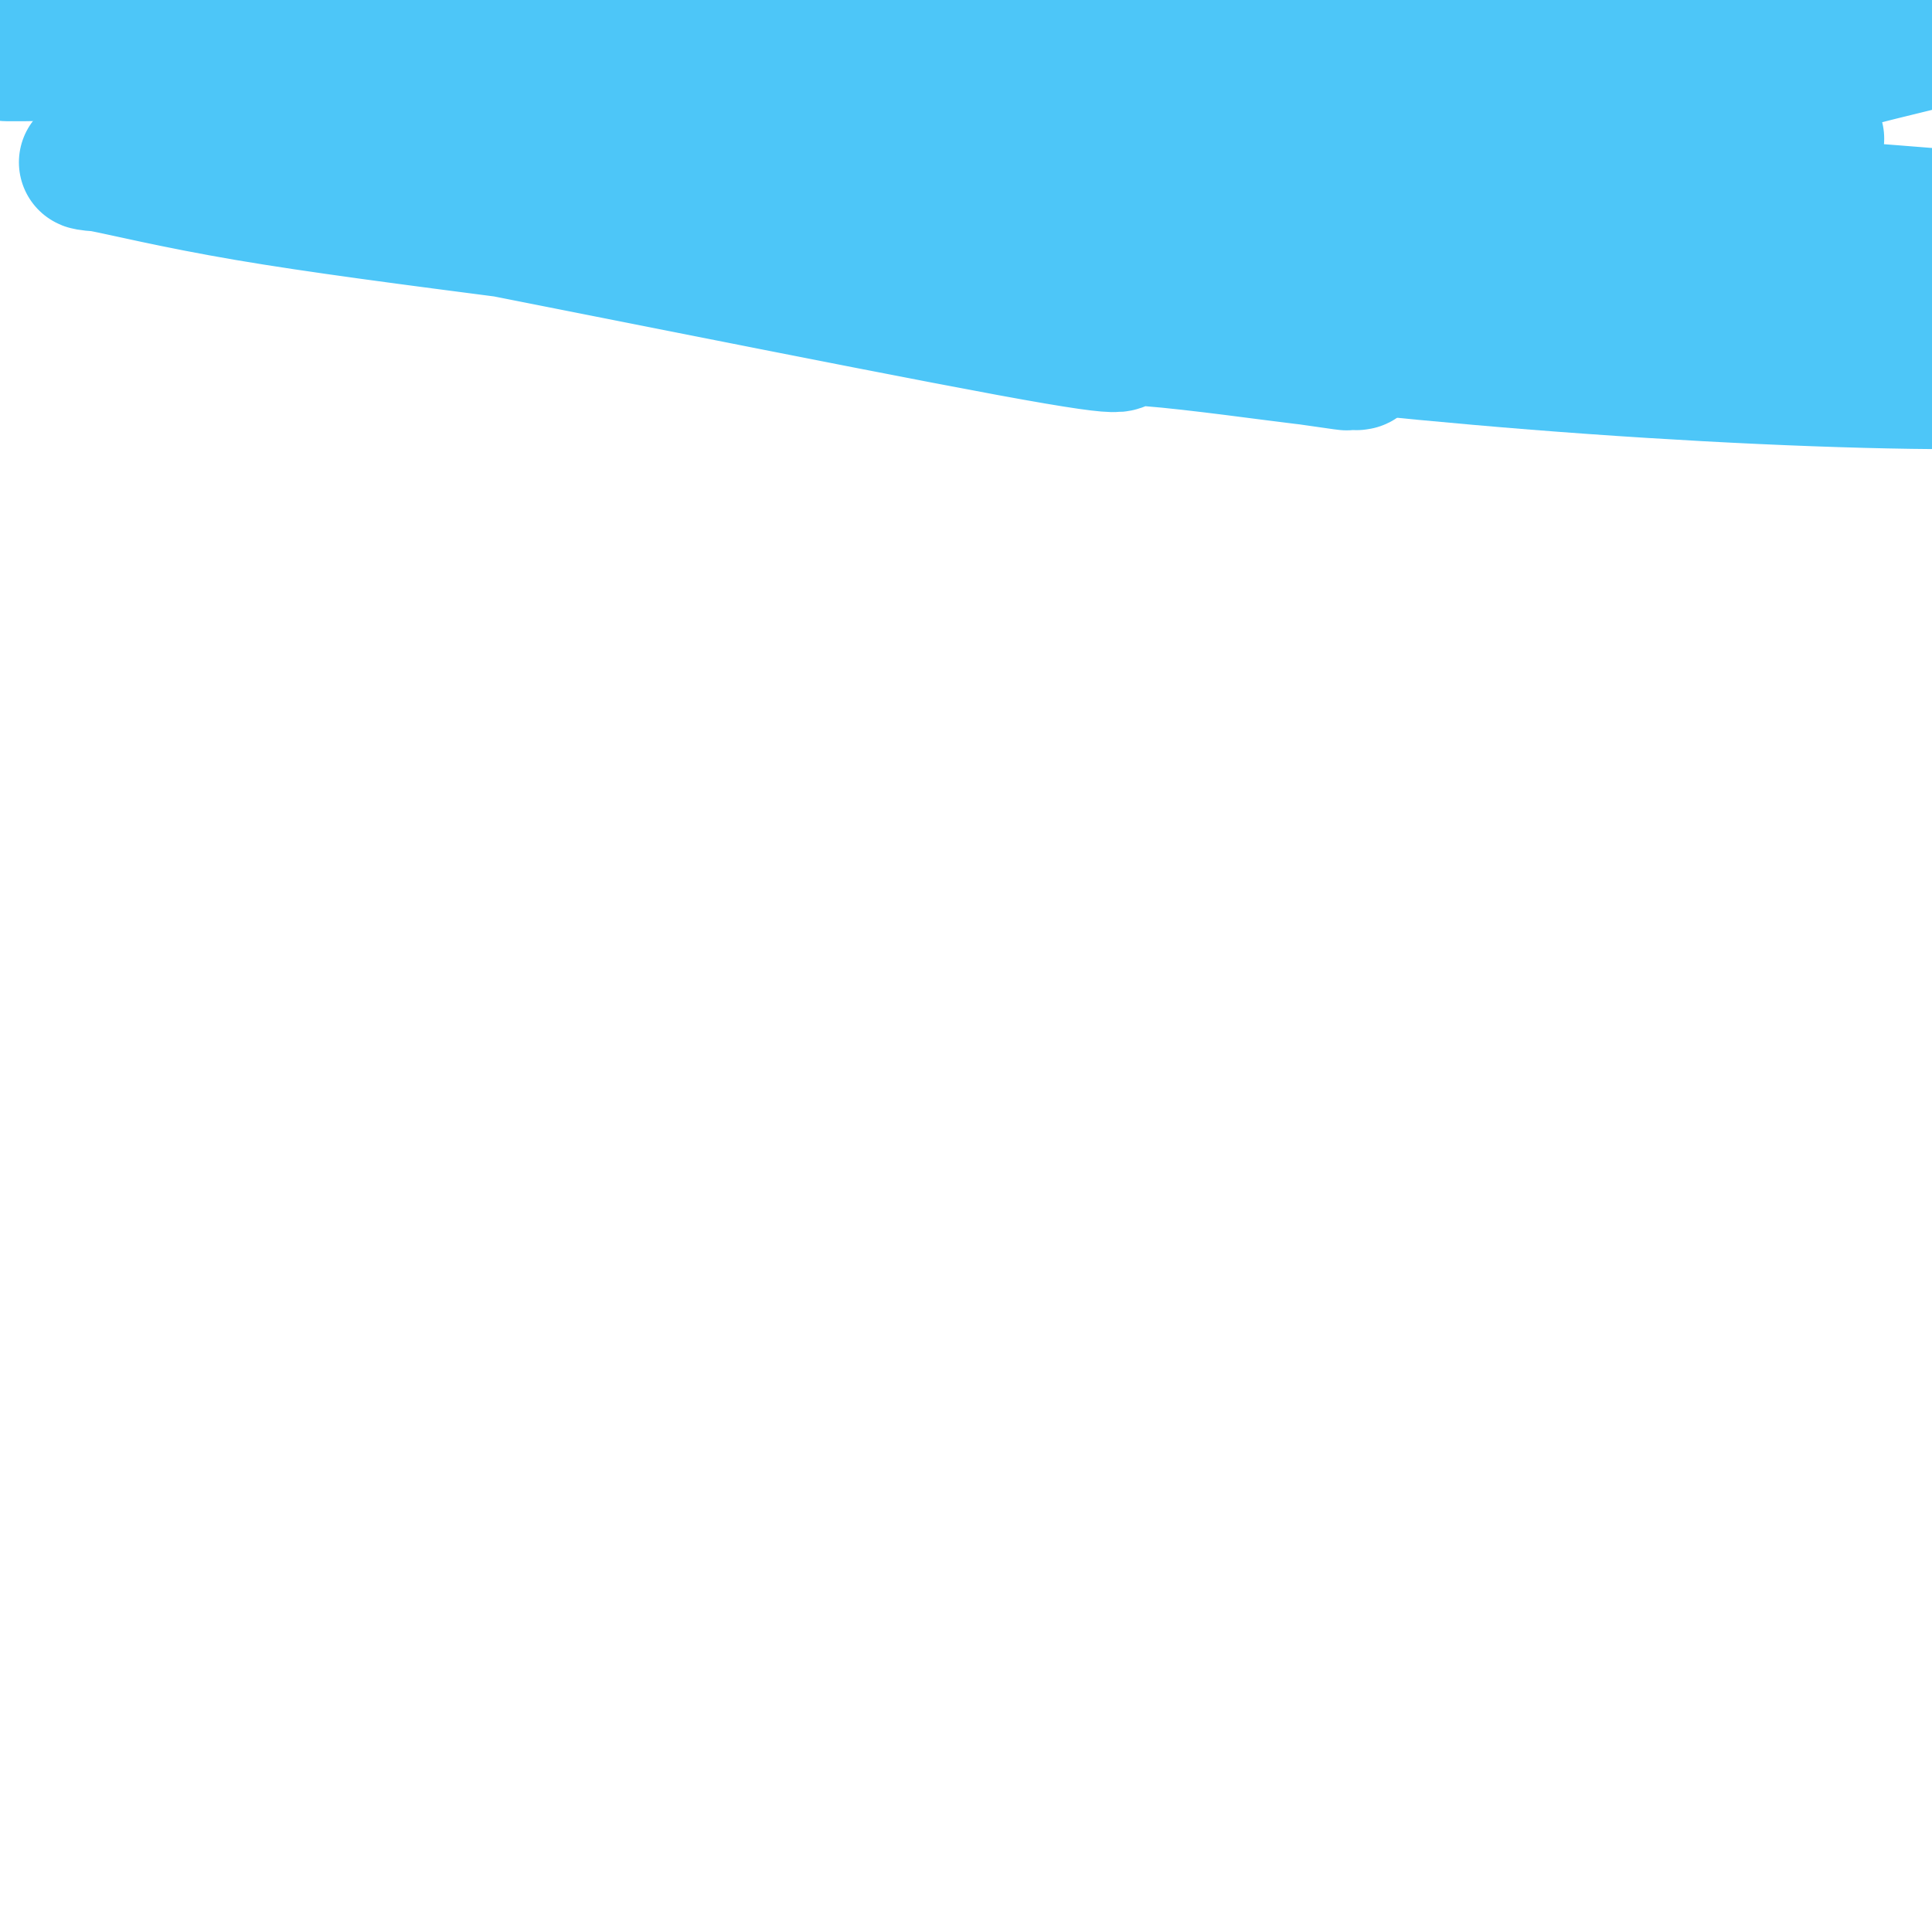 <svg viewBox='0 0 400 400' version='1.1' xmlns='http://www.w3.org/2000/svg' xmlns:xlink='http://www.w3.org/1999/xlink'><g fill='none' stroke='#4DC6F8' stroke-width='28' stroke-linecap='round' stroke-linejoin='round'><path d='M29,35c-0.006,-0.001 -0.011,-0.002 0,0c0.011,0.002 0.040,0.006 0,0c-0.040,-0.006 -0.148,-0.024 0,0c0.148,0.024 0.552,0.089 0,0c-0.552,-0.089 -2.060,-0.333 0,0c2.060,0.333 7.690,1.242 9,1c1.310,-0.242 -1.698,-1.635 33,5c34.698,6.635 107.103,21.298 138,27c30.897,5.702 20.287,2.442 24,2c3.713,-0.442 21.748,1.934 30,3c8.252,1.066 6.719,0.821 8,1c1.281,0.179 5.376,0.781 7,1c1.624,0.219 0.778,0.057 1,0c0.222,-0.057 1.511,-0.007 2,0c0.489,0.007 0.177,-0.030 0,0c-0.177,0.030 -0.219,0.126 0,0c0.219,-0.126 0.699,-0.474 -1,-1c-1.699,-0.526 -5.575,-1.229 -7,-2c-1.425,-0.771 -0.397,-1.609 -15,-4c-14.603,-2.391 -44.835,-6.335 -73,-10c-28.165,-3.665 -54.263,-7.051 -77,-10c-22.737,-2.949 -42.113,-5.460 -57,-8c-14.887,-2.540 -25.286,-5.110 -30,-6c-4.714,-0.890 -3.745,-0.099 1,0c4.745,0.099 13.266,-0.493 17,-1c3.734,-0.507 2.681,-0.930 22,-1c19.319,-0.070 59.009,0.212 98,1c38.991,0.788 77.283,2.082 104,3c26.717,0.918 41.858,1.459 57,2'/><path d='M320,38c27.847,0.839 16.966,0.436 15,0c-1.966,-0.436 4.983,-0.907 8,-1c3.017,-0.093 2.101,0.191 0,0c-2.101,-0.191 -5.387,-0.856 -6,-1c-0.613,-0.144 1.445,0.234 -13,-2c-14.445,-2.234 -45.395,-7.079 -63,-10c-17.605,-2.921 -21.867,-3.918 -61,-8c-39.133,-4.082 -113.139,-11.250 -148,-14c-34.861,-2.750 -30.578,-1.084 -33,-1c-2.422,0.084 -11.550,-1.416 -15,-2c-3.450,-0.584 -1.222,-0.254 1,0c2.222,0.254 4.439,0.431 7,1c2.561,0.569 5.464,1.529 50,4c44.536,2.471 130.703,6.451 170,8c39.297,1.549 31.725,0.666 43,0c11.275,-0.666 41.397,-1.113 56,-2c14.603,-0.887 13.686,-2.212 13,-3c-0.686,-0.788 -1.143,-1.039 0,-1c1.143,0.039 3.884,0.369 0,-1c-3.884,-1.369 -14.394,-4.437 -16,-6c-1.606,-1.563 5.693,-1.622 -27,-4c-32.693,-2.378 -105.378,-7.076 -138,-9c-32.622,-1.924 -25.180,-1.076 -33,1c-7.820,2.076 -30.903,5.379 -41,7c-10.097,1.621 -7.210,1.560 -7,3c0.210,1.440 -2.259,4.380 -5,6c-2.741,1.620 -5.755,1.919 10,6c15.755,4.081 50.280,11.945 72,16c21.720,4.055 30.634,4.301 55,6c24.366,1.699 64.183,4.849 104,8'/><path d='M318,39c31.098,2.664 29.344,2.323 41,3c11.656,0.677 36.723,2.370 46,3c9.277,0.630 2.764,0.196 0,0c-2.764,-0.196 -1.780,-0.153 0,0c1.780,0.153 4.357,0.417 -1,0c-5.357,-0.417 -18.647,-1.514 -26,-2c-7.353,-0.486 -8.771,-0.363 -33,-1c-24.229,-0.637 -71.271,-2.036 -117,-2c-45.729,0.036 -90.145,1.508 -106,2c-15.855,0.492 -3.151,0.004 0,0c3.151,-0.004 -3.253,0.477 3,2c6.253,1.523 25.161,4.089 36,6c10.839,1.911 13.607,3.167 49,6c35.393,2.833 103.409,7.243 135,9c31.591,1.757 26.758,0.862 33,0c6.242,-0.862 23.561,-1.691 30,-2c6.439,-0.309 1.999,-0.098 0,0c-1.999,0.098 -1.558,0.084 0,0c1.558,-0.084 4.234,-0.240 -3,-1c-7.234,-0.760 -24.379,-2.126 -35,-3c-10.621,-0.874 -14.719,-1.255 -41,-1c-26.281,0.255 -74.746,1.146 -96,2c-21.254,0.854 -15.297,1.669 -13,2c2.297,0.331 0.933,0.177 0,0c-0.933,-0.177 -1.436,-0.378 0,0c1.436,0.378 4.810,1.333 6,2c1.190,0.667 0.195,1.045 15,3c14.805,1.955 45.409,5.488 77,8c31.591,2.512 64.169,4.003 87,4c22.831,-0.003 35.916,-1.502 49,-3'/><path d='M454,76c7.773,-0.708 2.705,-0.976 1,-1c-1.705,-0.024 -0.049,0.198 0,0c0.049,-0.198 -1.510,-0.814 -3,-2c-1.490,-1.186 -2.911,-2.941 -40,-7c-37.089,-4.059 -109.847,-10.421 -152,-14c-42.153,-3.579 -53.703,-4.374 -61,-5c-7.297,-0.626 -10.343,-1.082 -13,-1c-2.657,0.082 -4.924,0.702 0,0c4.924,-0.702 17.041,-2.726 20,-3c2.959,-0.274 -3.240,1.201 25,-3c28.240,-4.201 90.919,-14.079 119,-19c28.081,-4.921 21.565,-4.886 28,-7c6.435,-2.114 25.822,-6.377 35,-9c9.178,-2.623 8.145,-3.607 8,-4c-0.145,-0.393 0.596,-0.197 1,0c0.404,0.197 0.471,0.393 0,0c-0.471,-0.393 -1.478,-1.377 0,-2c1.478,-0.623 5.443,-0.885 -3,-2c-8.443,-1.115 -29.294,-3.083 -40,-4c-10.706,-0.917 -11.269,-0.785 -19,1c-7.731,1.785 -22.631,5.222 -30,7c-7.369,1.778 -7.208,1.898 -10,5c-2.792,3.102 -8.538,9.184 -11,12c-2.462,2.816 -1.640,2.364 -1,3c0.640,0.636 1.100,2.361 1,3c-0.100,0.639 -0.759,0.192 0,0c0.759,-0.192 2.935,-0.129 4,0c1.065,0.129 1.019,0.322 5,1c3.981,0.678 11.991,1.839 20,3'/><path d='M338,28c12.410,0.899 28.936,1.145 35,1c6.064,-0.145 1.668,-0.682 0,-1c-1.668,-0.318 -0.607,-0.419 0,-1c0.607,-0.581 0.758,-1.644 -3,-3c-3.758,-1.356 -11.427,-3.005 -22,-5c-10.573,-1.995 -24.049,-4.335 -40,-6c-15.951,-1.665 -34.375,-2.656 -66,-4c-31.625,-1.344 -76.449,-3.040 -108,-3c-31.551,0.040 -49.828,1.815 -70,3c-20.172,1.185 -42.239,1.781 -53,2c-10.761,0.219 -10.218,0.063 -10,0c0.218,-0.063 0.109,-0.031 0,0'/></g>
</svg>